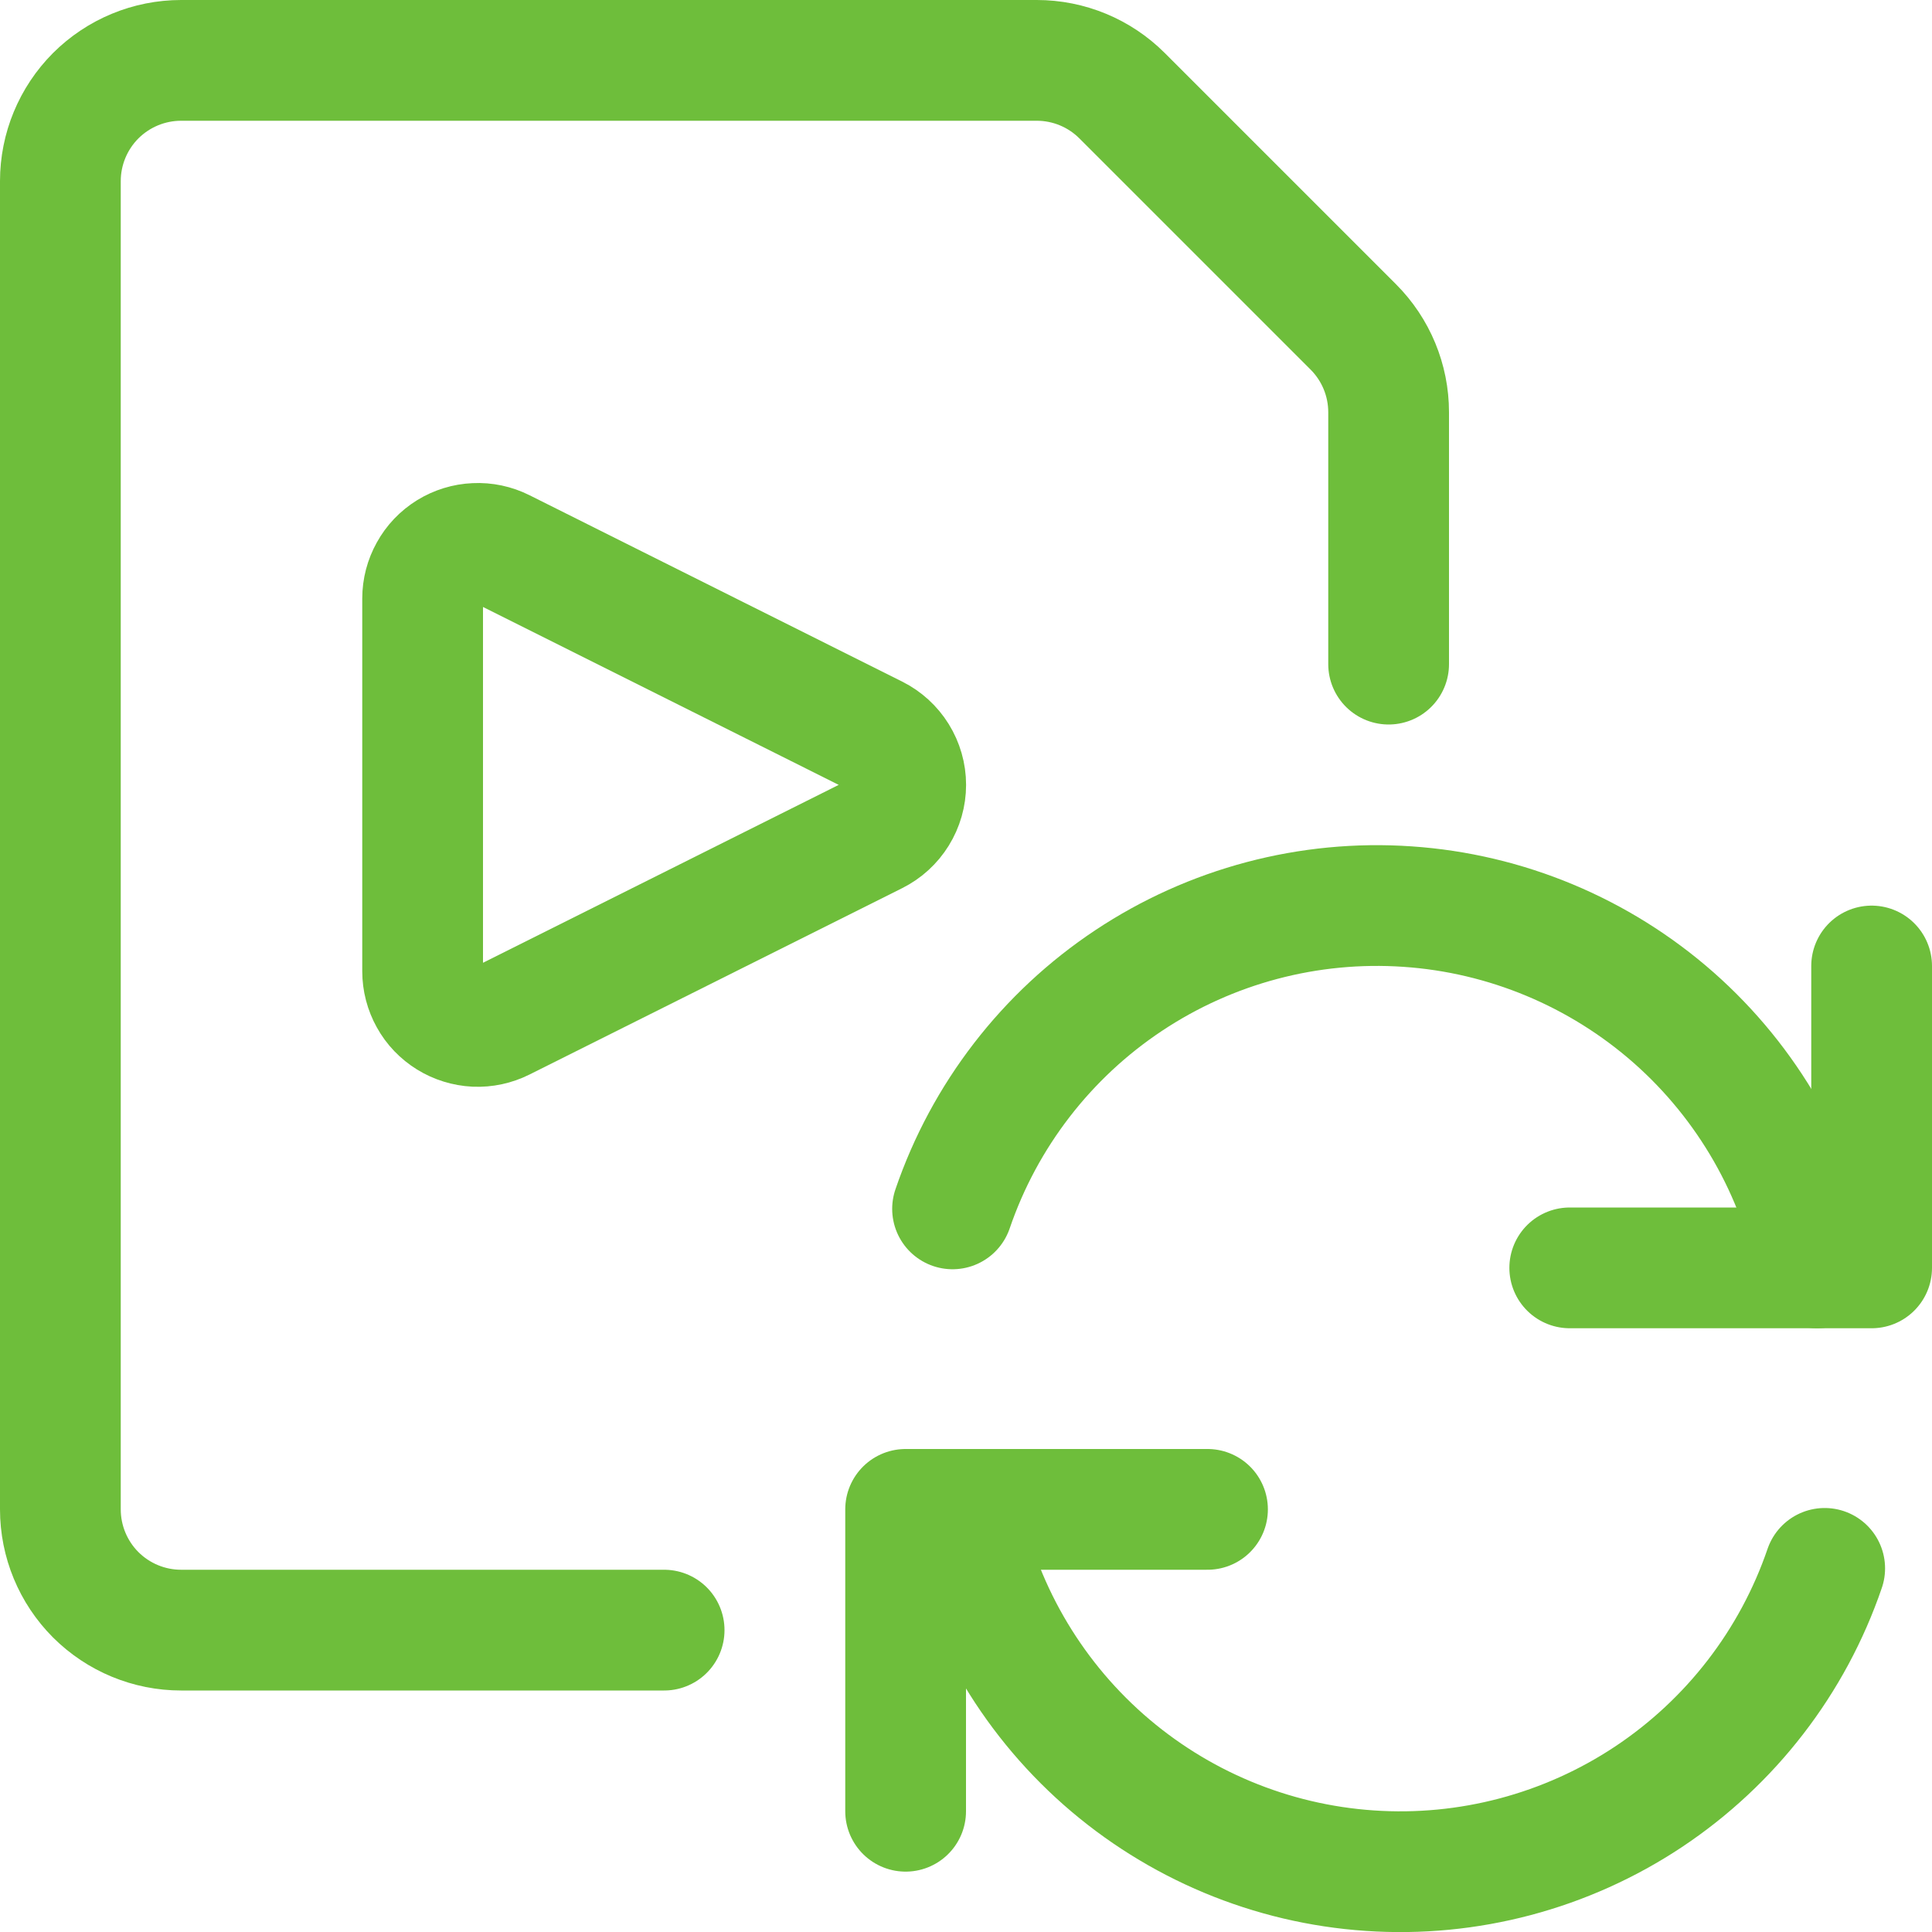 <?xml version="1.0" encoding="UTF-8"?>
<svg xmlns="http://www.w3.org/2000/svg" width="24" height="24" viewBox="0 0 24 24" fill="none">
  <g clip-path="url(#clip0_7467_15839)">
    <path d="M15 18.75H11.25V22.5" stroke="#6EBE3B" stroke-width="1.5" stroke-linecap="round" stroke-linejoin="round"></path>
    <path d="M22.667 19.483C22.27 20.644 21.5 21.641 20.479 22.32C19.457 22.999 18.239 23.322 17.015 23.238C15.791 23.155 14.629 22.669 13.709 21.858C12.789 21.046 12.163 19.954 11.927 18.75" stroke="#6EBE3B" stroke-width="1.5" stroke-linecap="round" stroke-linejoin="round"></path>
    <path d="M19.5 15.75H23.25V12" stroke="#6EBE3B" stroke-width="1.5" stroke-linecap="round" stroke-linejoin="round"></path>
    <path d="M11.833 15.017C12.23 13.856 12.999 12.859 14.021 12.18C15.043 11.501 16.26 11.178 17.484 11.262C18.708 11.345 19.87 11.831 20.791 12.642C21.711 13.454 22.337 14.546 22.573 15.75" stroke="#6EBE3B" stroke-width="1.5" stroke-linecap="round" stroke-linejoin="round"></path>
    <path d="M8.25 20.25H2.25C1.852 20.25 1.471 20.092 1.189 19.811C0.908 19.529 0.75 19.148 0.75 18.75V2.25C0.75 1.852 0.908 1.471 1.189 1.189C1.471 0.908 1.852 0.75 2.25 0.75H12.879C13.277 0.75 13.658 0.908 13.939 1.189L16.811 4.061C17.092 4.342 17.25 4.723 17.25 5.121V8.25" stroke="#6EBE3B" stroke-width="1.5" stroke-linecap="round" stroke-linejoin="round"></path>
    <path d="M6.241 12.678C6.137 12.73 6.021 12.755 5.904 12.75C5.787 12.744 5.674 12.709 5.575 12.648C5.475 12.586 5.393 12.501 5.337 12.399C5.28 12.297 5.25 12.182 5.25 12.065V7.435C5.25 7.318 5.28 7.204 5.337 7.102C5.393 7 5.475 6.914 5.575 6.852C5.674 6.791 5.787 6.756 5.904 6.751C6.021 6.745 6.137 6.77 6.241 6.822L10.872 9.138C10.986 9.195 11.081 9.282 11.148 9.39C11.215 9.498 11.251 9.623 11.251 9.75C11.251 9.877 11.215 10.002 11.148 10.11C11.081 10.218 10.986 10.305 10.872 10.362L6.241 12.678Z" stroke="#6EBE3B" stroke-width="1.5" stroke-linecap="round" stroke-linejoin="round"></path>
  </g>
  <defs>
    <clipPath id="clip0_7467_15839">
      <rect width="24" height="24" fill="white"></rect>
    </clipPath>
  </defs>
</svg>
